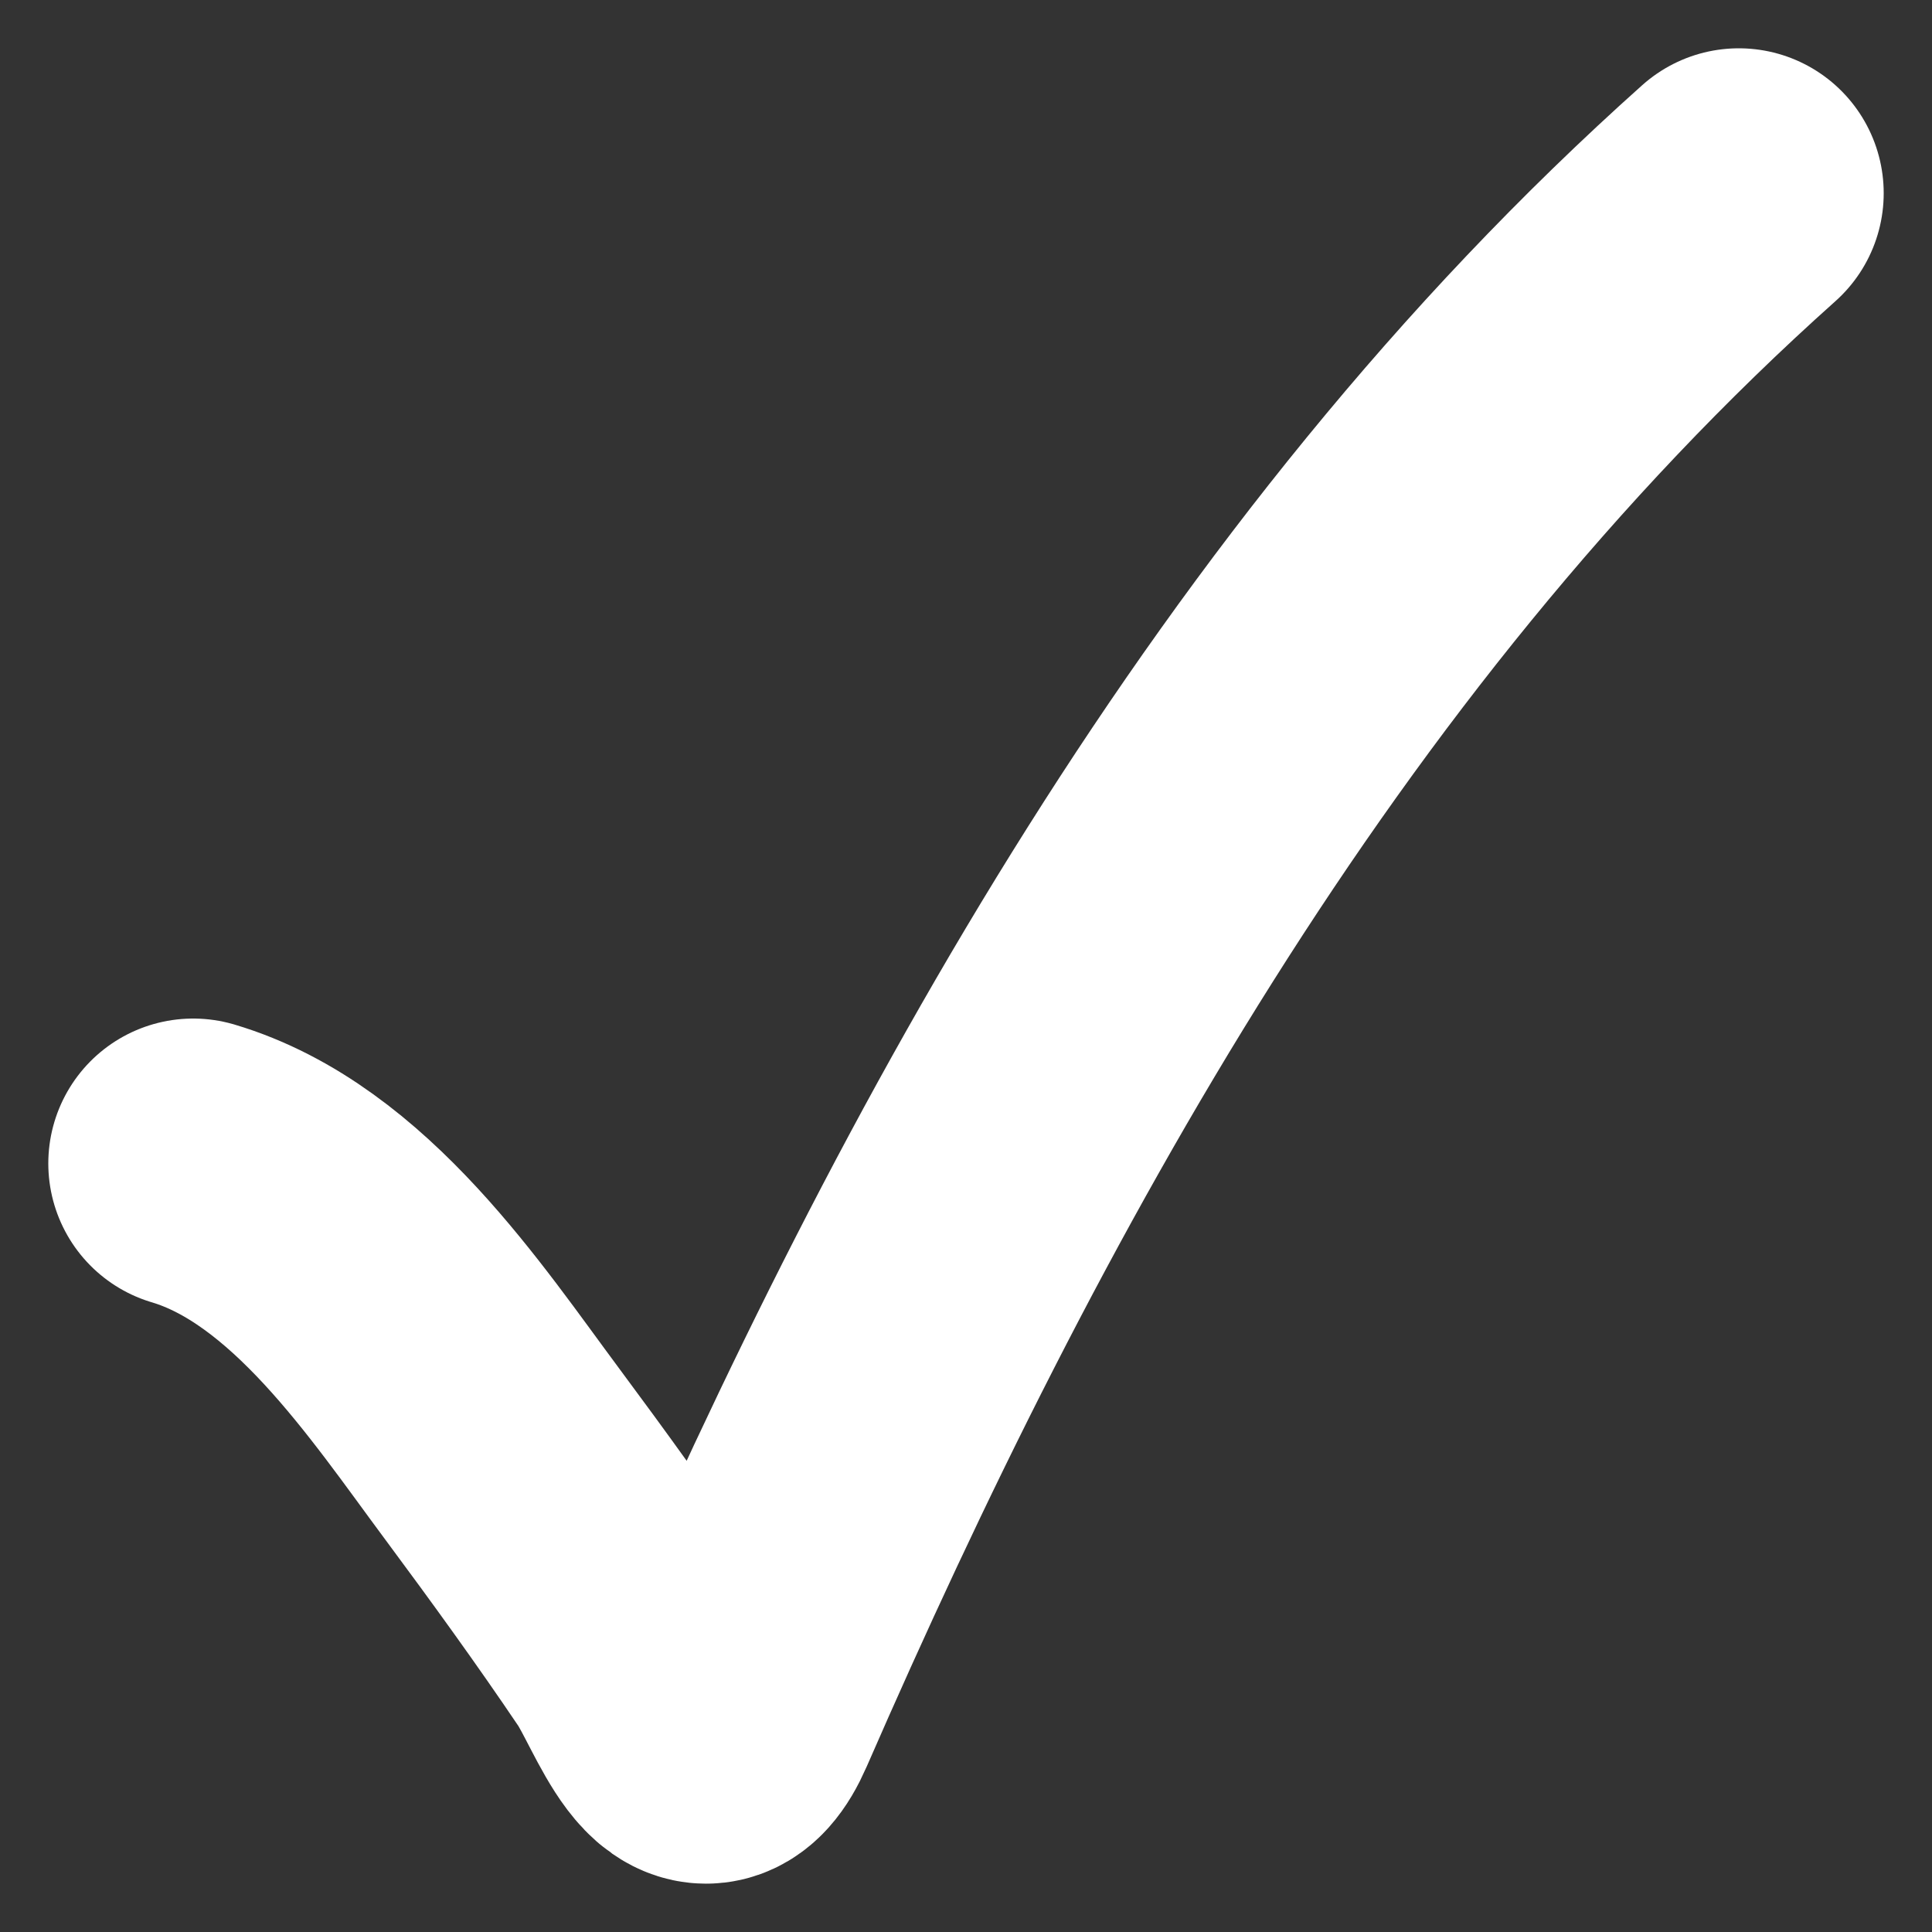 <?xml version="1.0" encoding="UTF-8"?> <svg xmlns="http://www.w3.org/2000/svg" width="10" height="10" viewBox="0 0 10 10" fill="none"><rect x="0" y="0" width="10" height="10" fill="#333333" stroke="none"/><path d="M1 6.022C1.706 6.232 2.209 7.001 2.598 7.524C2.84 7.85 3.08 8.181 3.306 8.516C3.443 8.719 3.614 9.267 3.799 8.843C5.017 6.051 6.596 3.147 9 1" stroke="white" stroke-width="1.5" stroke-linecap="round"></path></svg> 